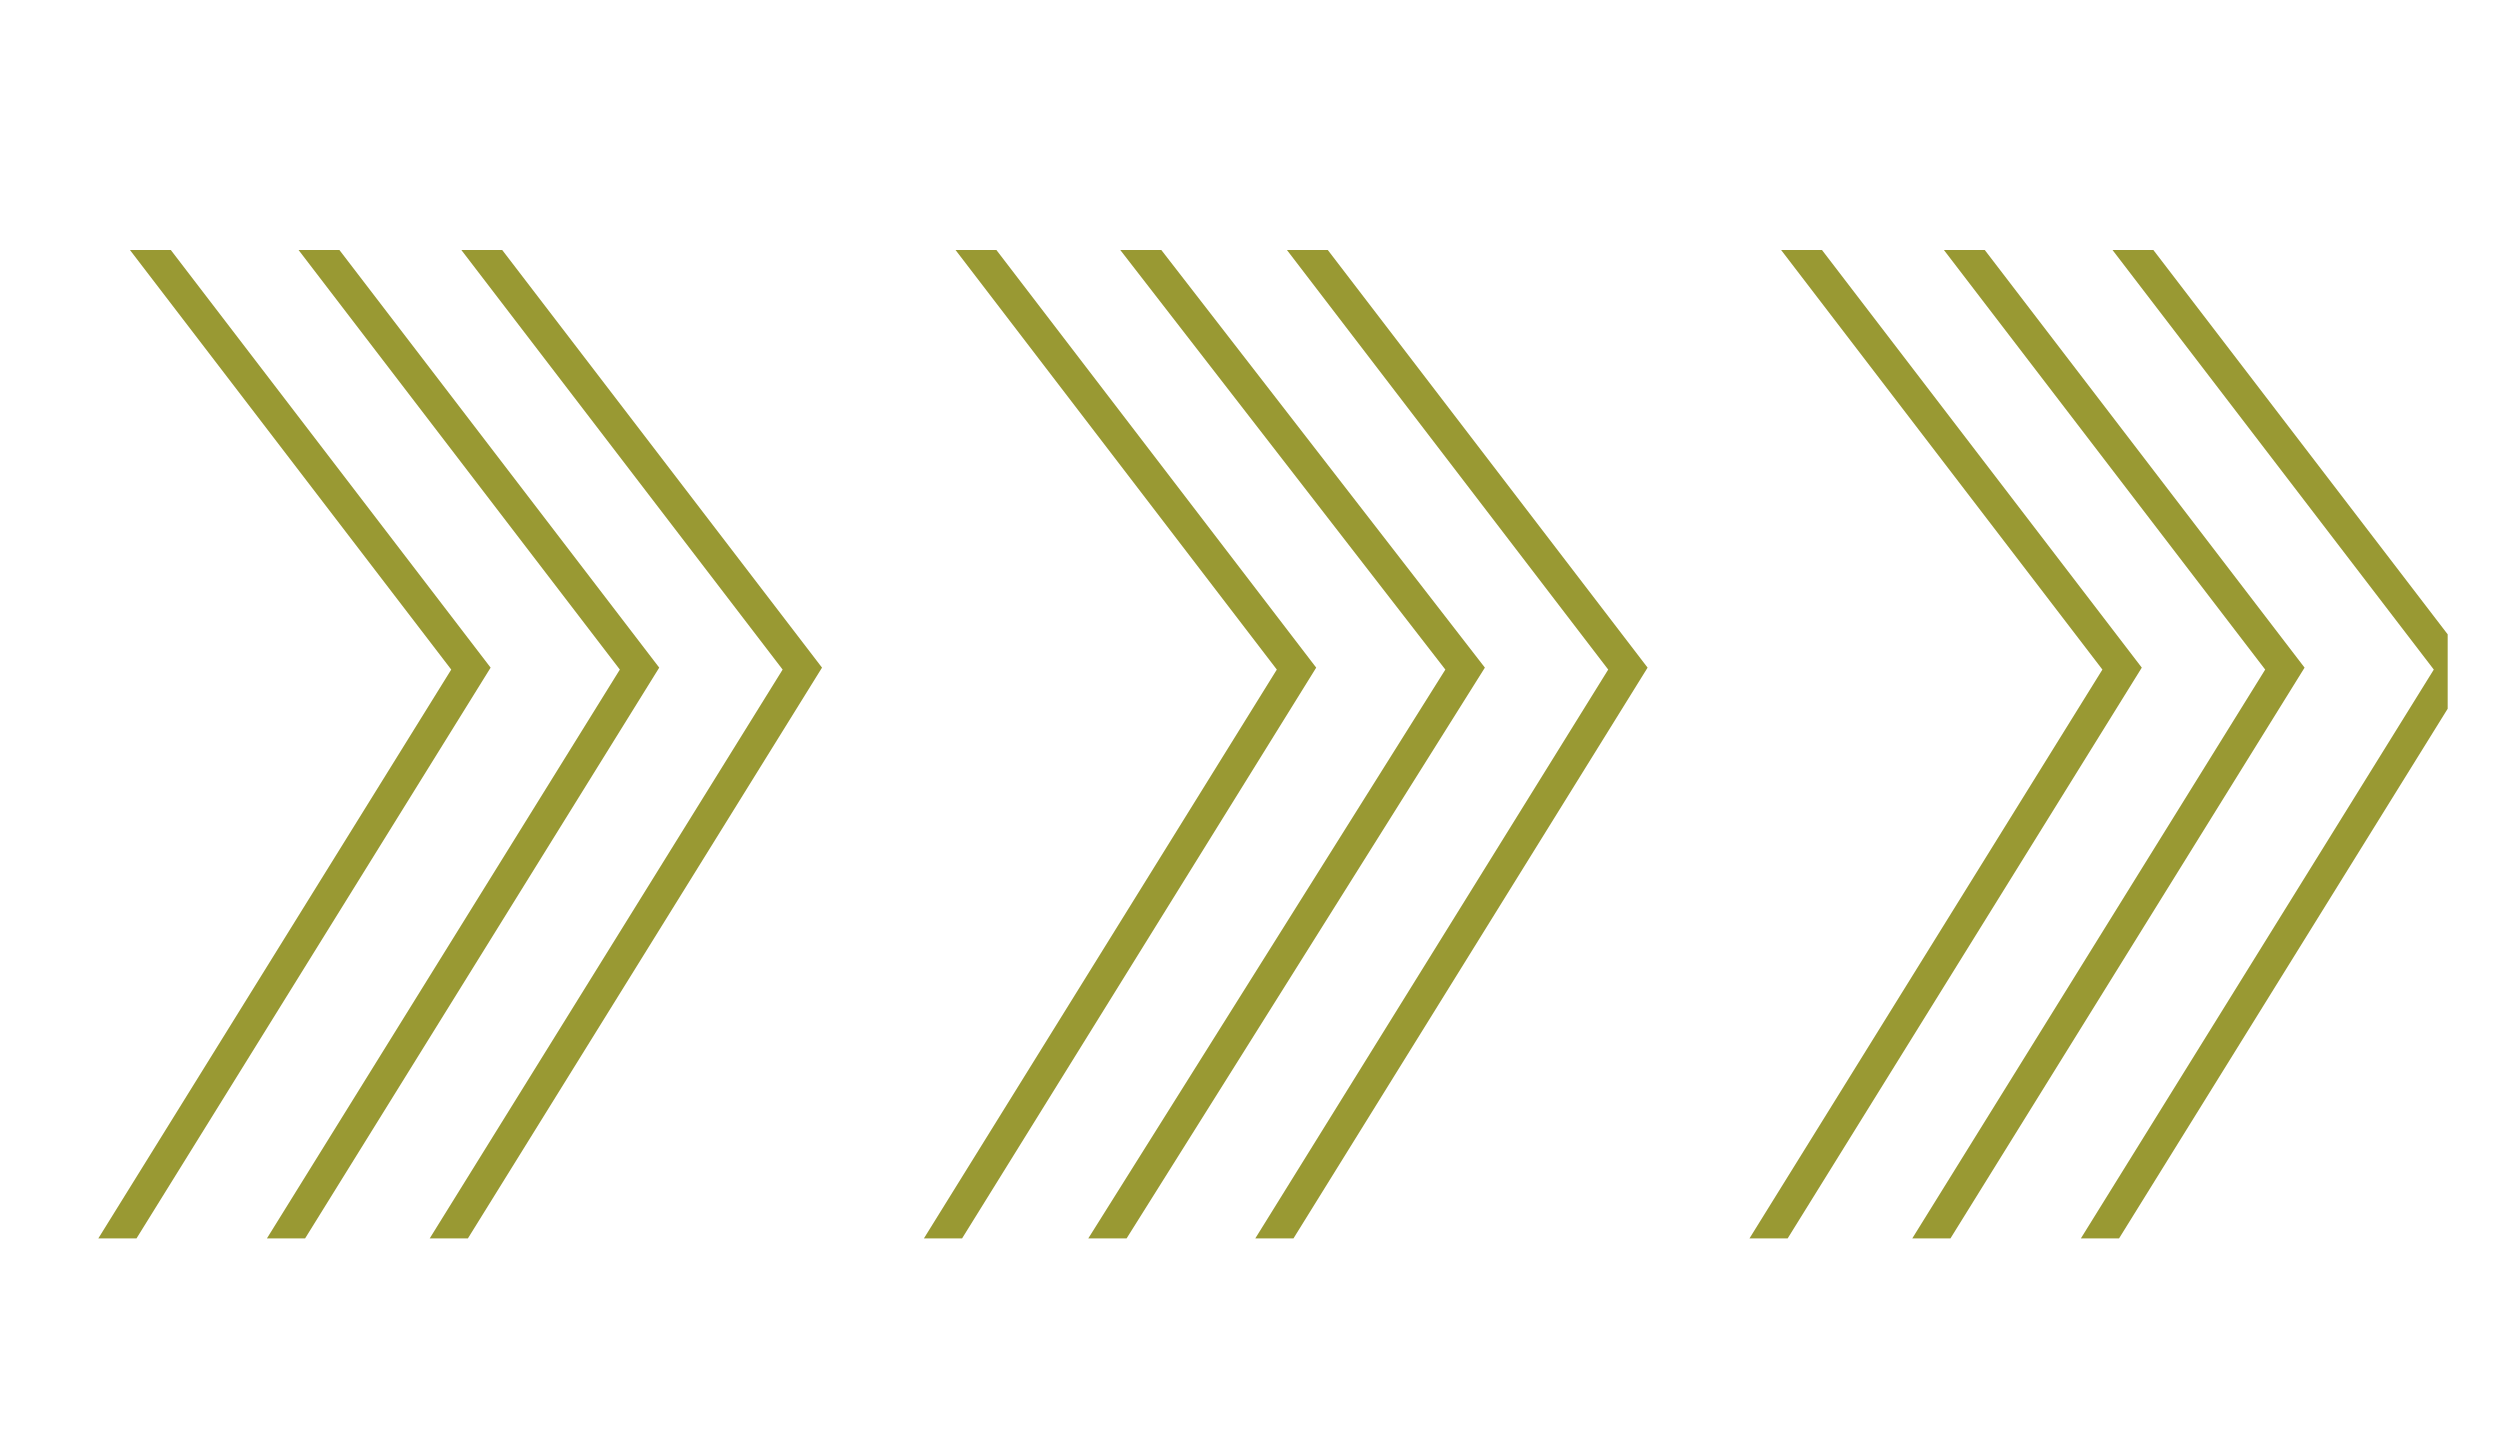 <?xml version="1.0" encoding="utf-8"?>
<!-- Generator: Adobe Illustrator 24.1.1, SVG Export Plug-In . SVG Version: 6.00 Build 0)  -->
<svg version="1.1" id="圖層_1" xmlns="http://www.w3.org/2000/svg" xmlns:xlink="http://www.w3.org/1999/xlink" x="0px" y="0px"
	 viewBox="0 0 43 25" style="enable-background:new 0 0 43 25;" xml:space="preserve">
<style type="text/css">
	.st0{clip-path:url(#SVGID_2_);}
	.st1{fill:none;stroke:#999933;stroke-width:0.558;}
</style>
<g>
	<g>
		<defs>
			<rect id="SVGID_1_" x="-0.4" y="4.3" width="42.5" height="17"/>
		</defs>
		<clipPath id="SVGID_2_">
			<use xlink:href="#SVGID_1_"  style="overflow:visible;"/>
		</clipPath>
		<g class="st0">
			<g>
				<polyline class="st1" points="5.3,0.4 13.8,11.5 5.3,25.2 				"/>
				<polyline class="st1" points="2.5,0.4 11,11.5 2.5,25.2 				"/>
				<polyline class="st1" points="-0.4,0.4 8.1,11.5 -0.4,25.2 				"/>
			</g>
			<g>
				<polyline class="st1" points="19.5,0.4 28,11.5 19.5,25.2 				"/>
				<polyline class="st1" points="16.6,0.4 25.2,11.5 16.6,25.2 				"/>
				<polyline class="st1" points="13.8,0.4 22.3,11.5 13.8,25.2 				"/>
			</g>
			<g>
				<polyline class="st1" points="33.7,0.4 42.2,11.5 33.7,25.2 				"/>
				<polyline class="st1" points="30.8,0.4 39.3,11.5 30.8,25.2 				"/>
				<polyline class="st1" points="28,0.4 36.5,11.5 28,25.2 				"/>
			</g>
		</g>
	</g>
</g>
</svg>
